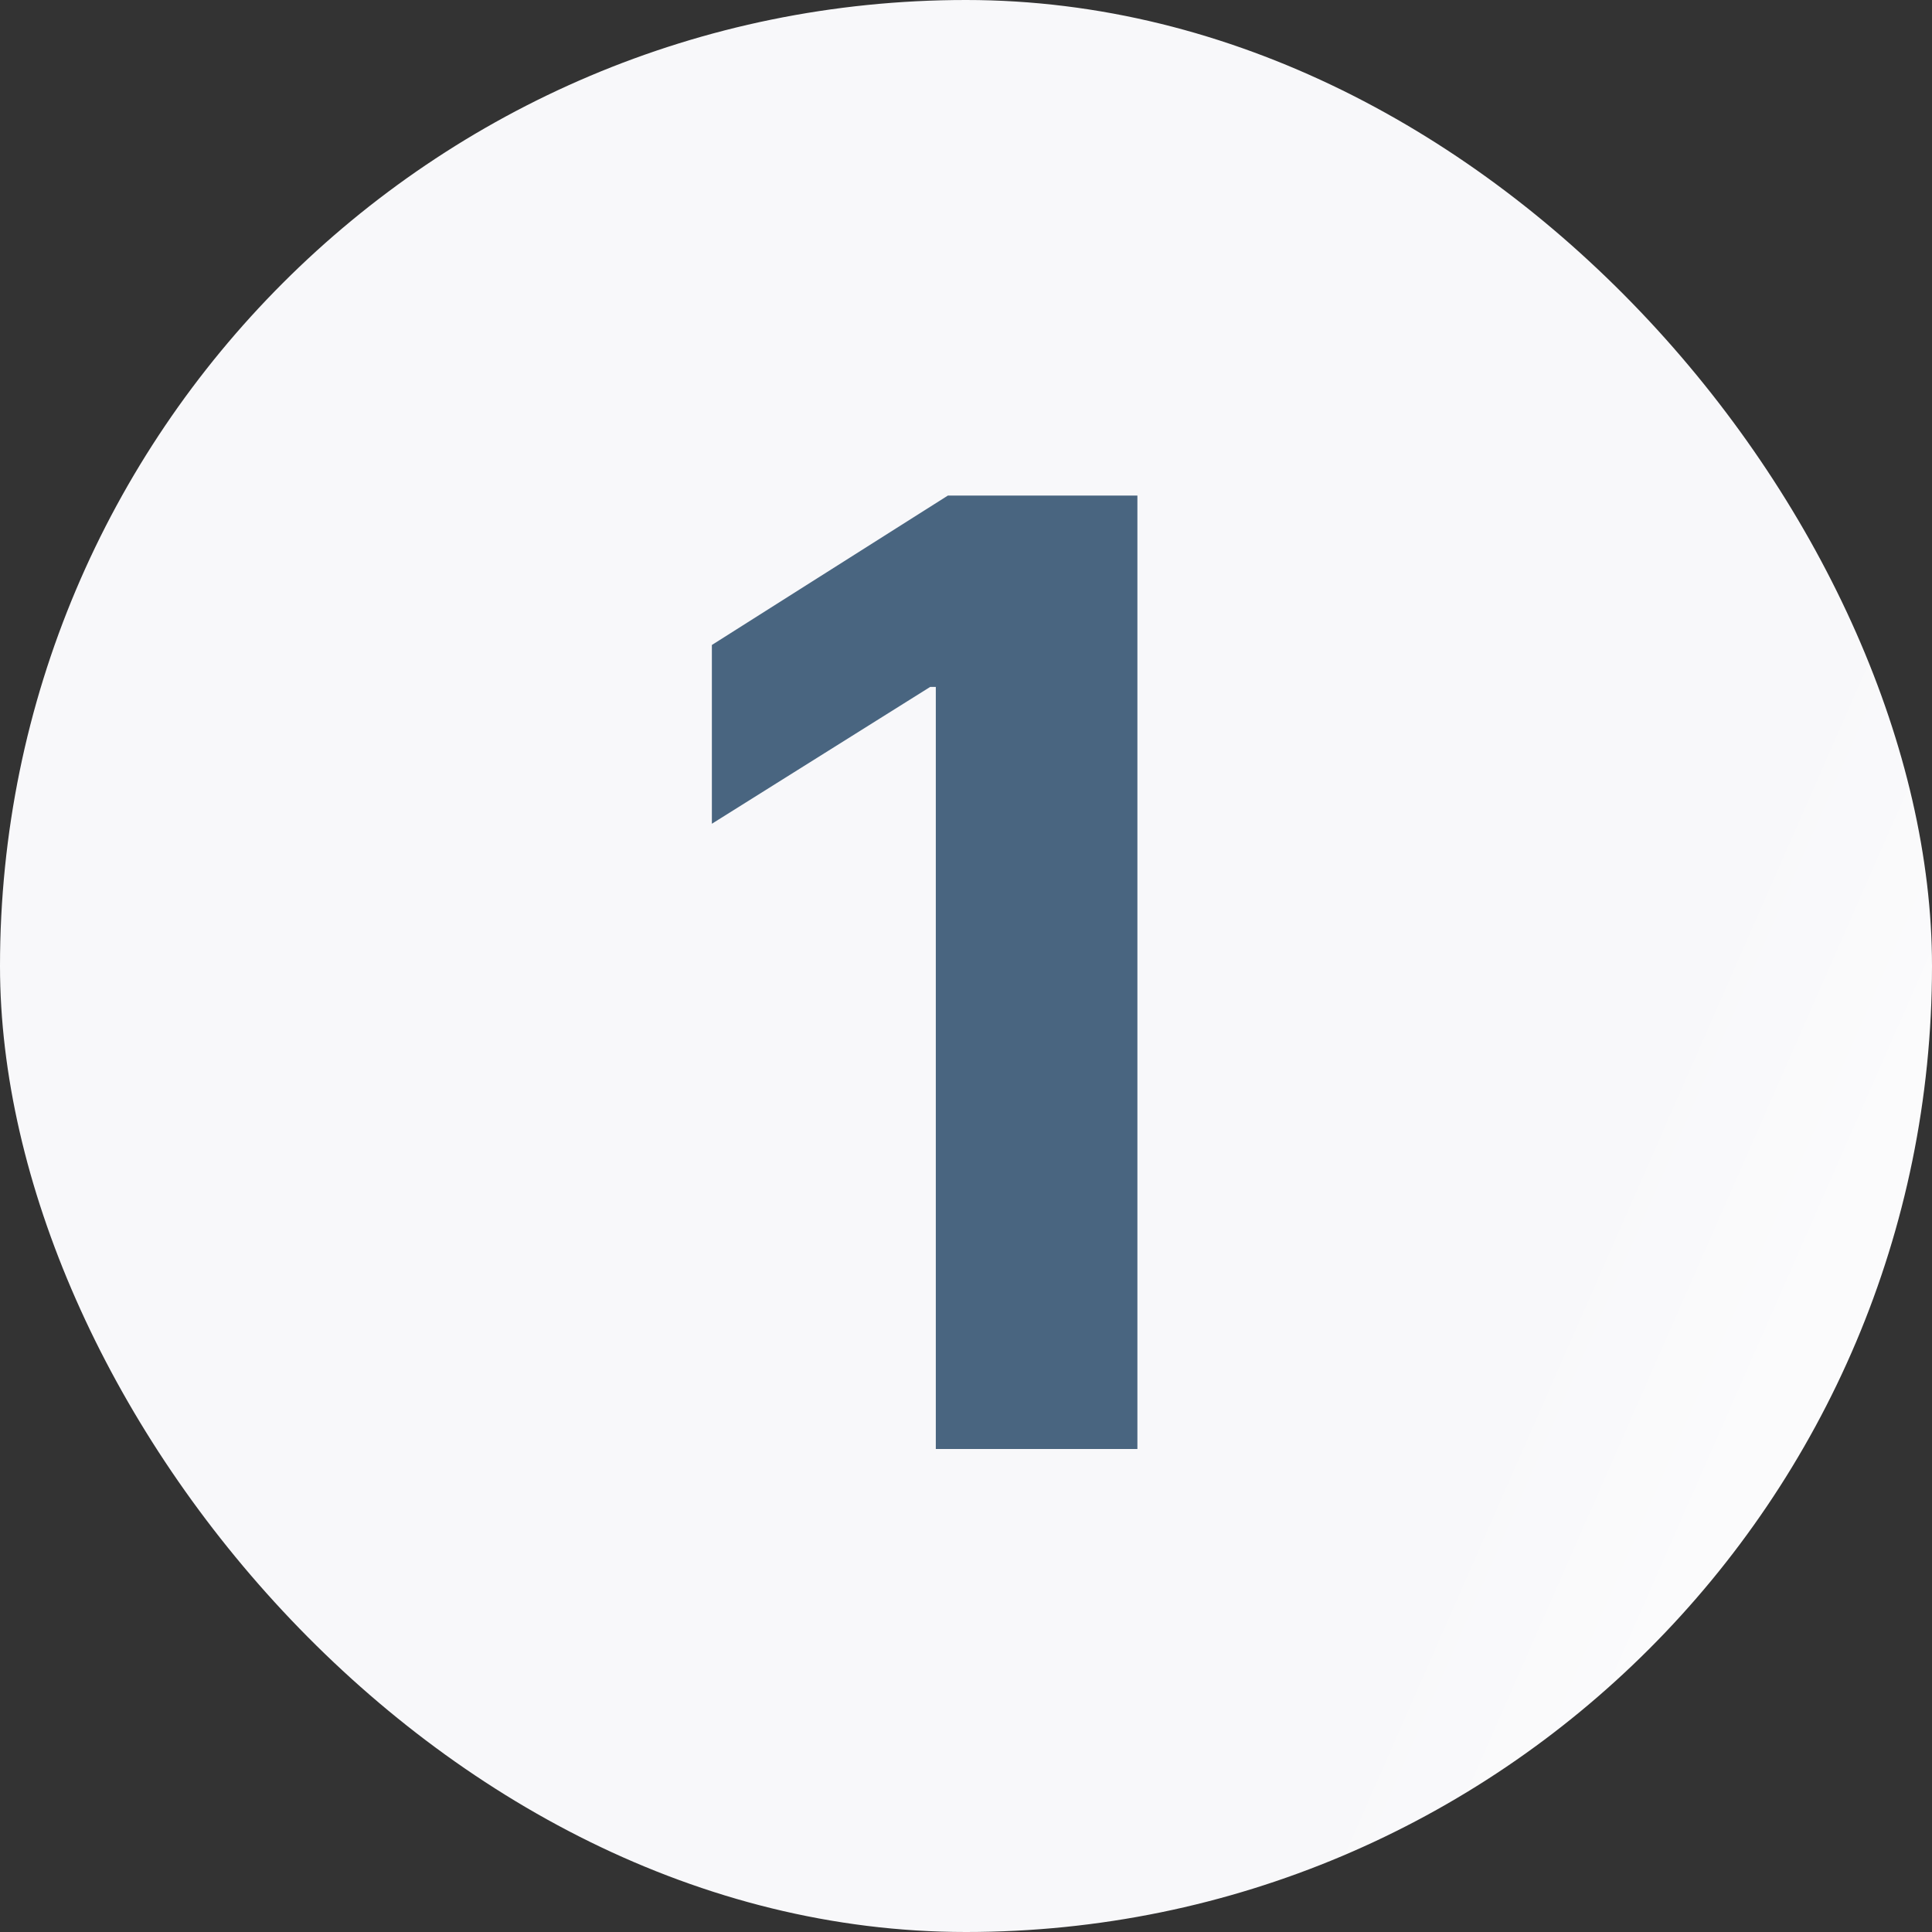 <svg width="56" height="56" viewBox="0 0 56 56" fill="none" xmlns="http://www.w3.org/2000/svg">
<rect x="0" y="0" width="56" height="56" fill="#333333" stroke="none"/>
<rect width="56" height="56" rx="28" fill="url(#paint0_linear_5142_895)"/>
<path d="M32.968 14.364V42H27.125V19.91H26.963L20.634 23.877V18.695L27.475 14.364H32.968Z" fill="#496580"/>
<defs>
<linearGradient id="paint0_linear_5142_895" x1="4.606" y1="6.02" x2="65.918" y2="32.975" gradientUnits="userSpaceOnUse">
<stop offset="0.738" stop-color="#F8F8FA"/>
<stop offset="1" stop-color="white"/>
</linearGradient>
</defs>
</svg>
